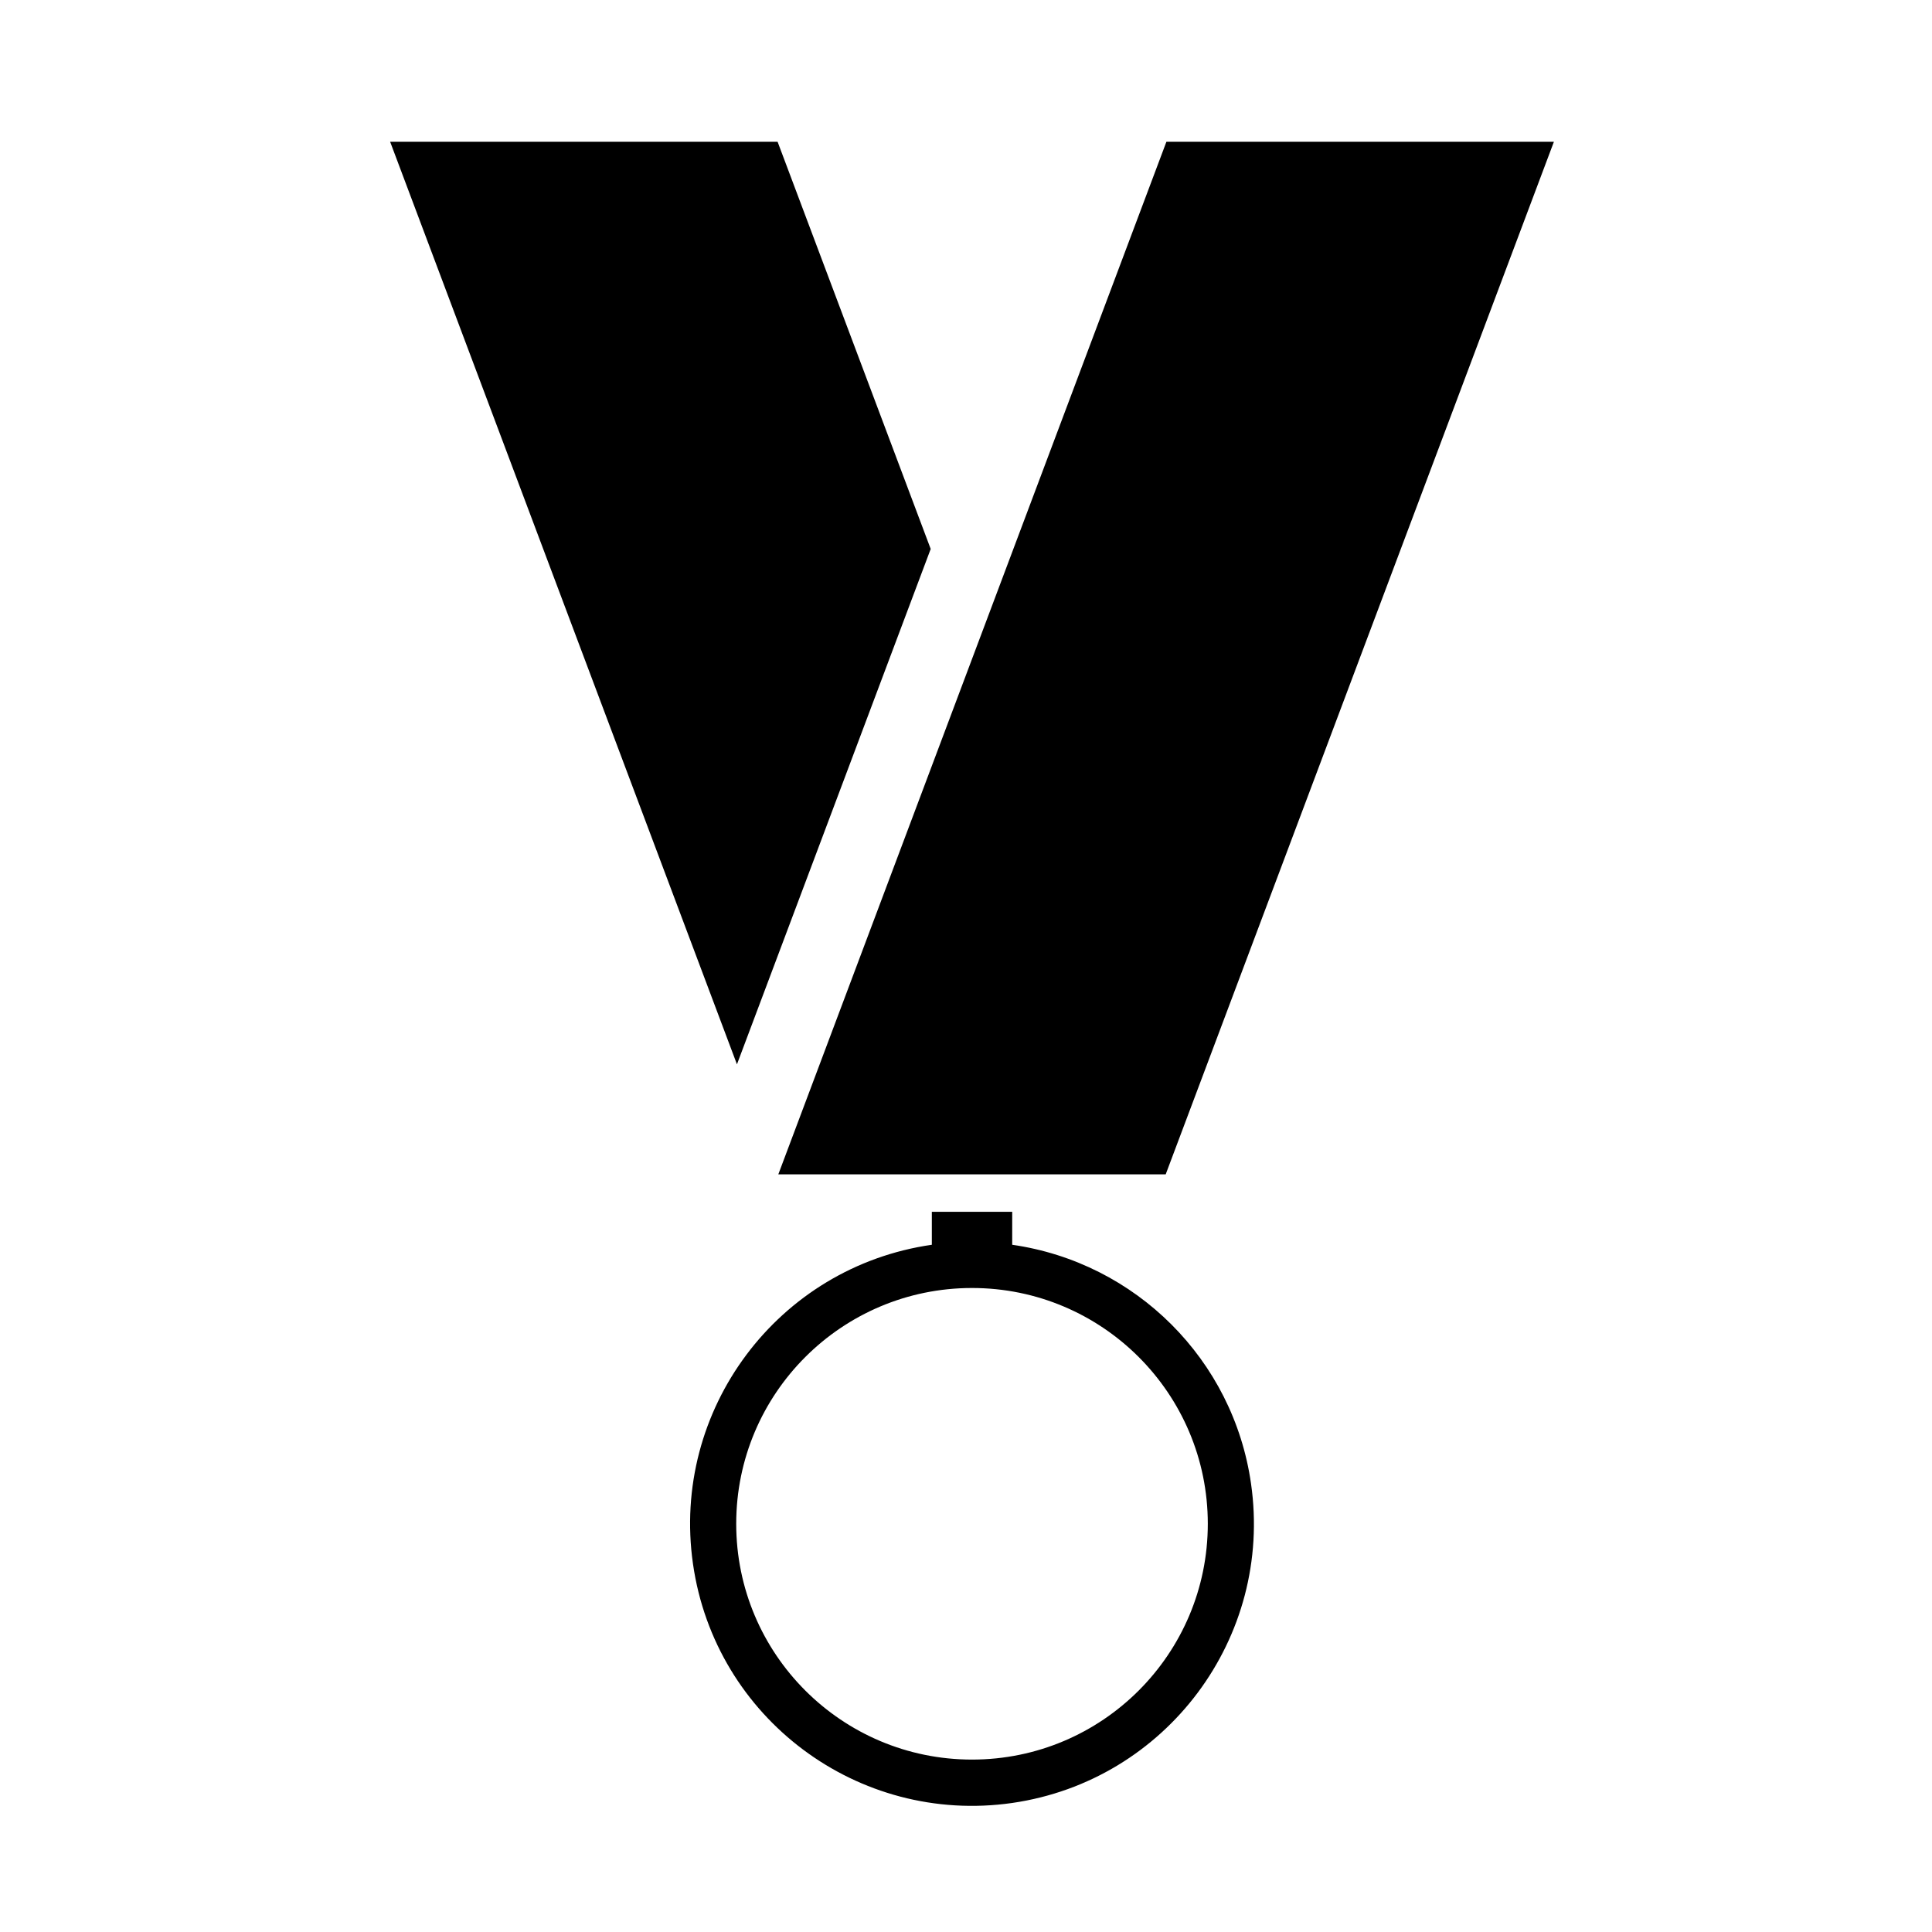 <?xml version="1.0" encoding="UTF-8"?>
<!-- The Best Svg Icon site in the world: iconSvg.co, Visit us! https://iconsvg.co -->
<svg fill="#000000" width="800px" height="800px" version="1.1" viewBox="144 144 512 512" xmlns="http://www.w3.org/2000/svg">
 <g>
  <path d="m464.08 547.82c0 34.516-27.977 62.488-62.484 62.488-34.52 0-62.492-27.977-62.492-62.488 0-34.52 27.977-62.488 62.492-62.488 34.508 0 62.484 27.969 62.484 62.488zm-136.43 10.645c5.863 40.867 43.742 69.203 84.594 63.34 40.828-5.91 69.168-43.781 63.289-84.641-4.676-32.793-30.496-58.574-63.289-63.289l0.004-8.734h-21.301v8.734c-40.832 5.867-69.16 43.742-63.297 84.59z"/>
  <path d="m247.39 181.57h102.68l40.574 107.91-51.344 136.58-91.91-244.49"/>
  <path d="m453.11 181.57h102.69l-102.88 273.65h-102.66l102.85-273.65"/>
 </g>
</svg>